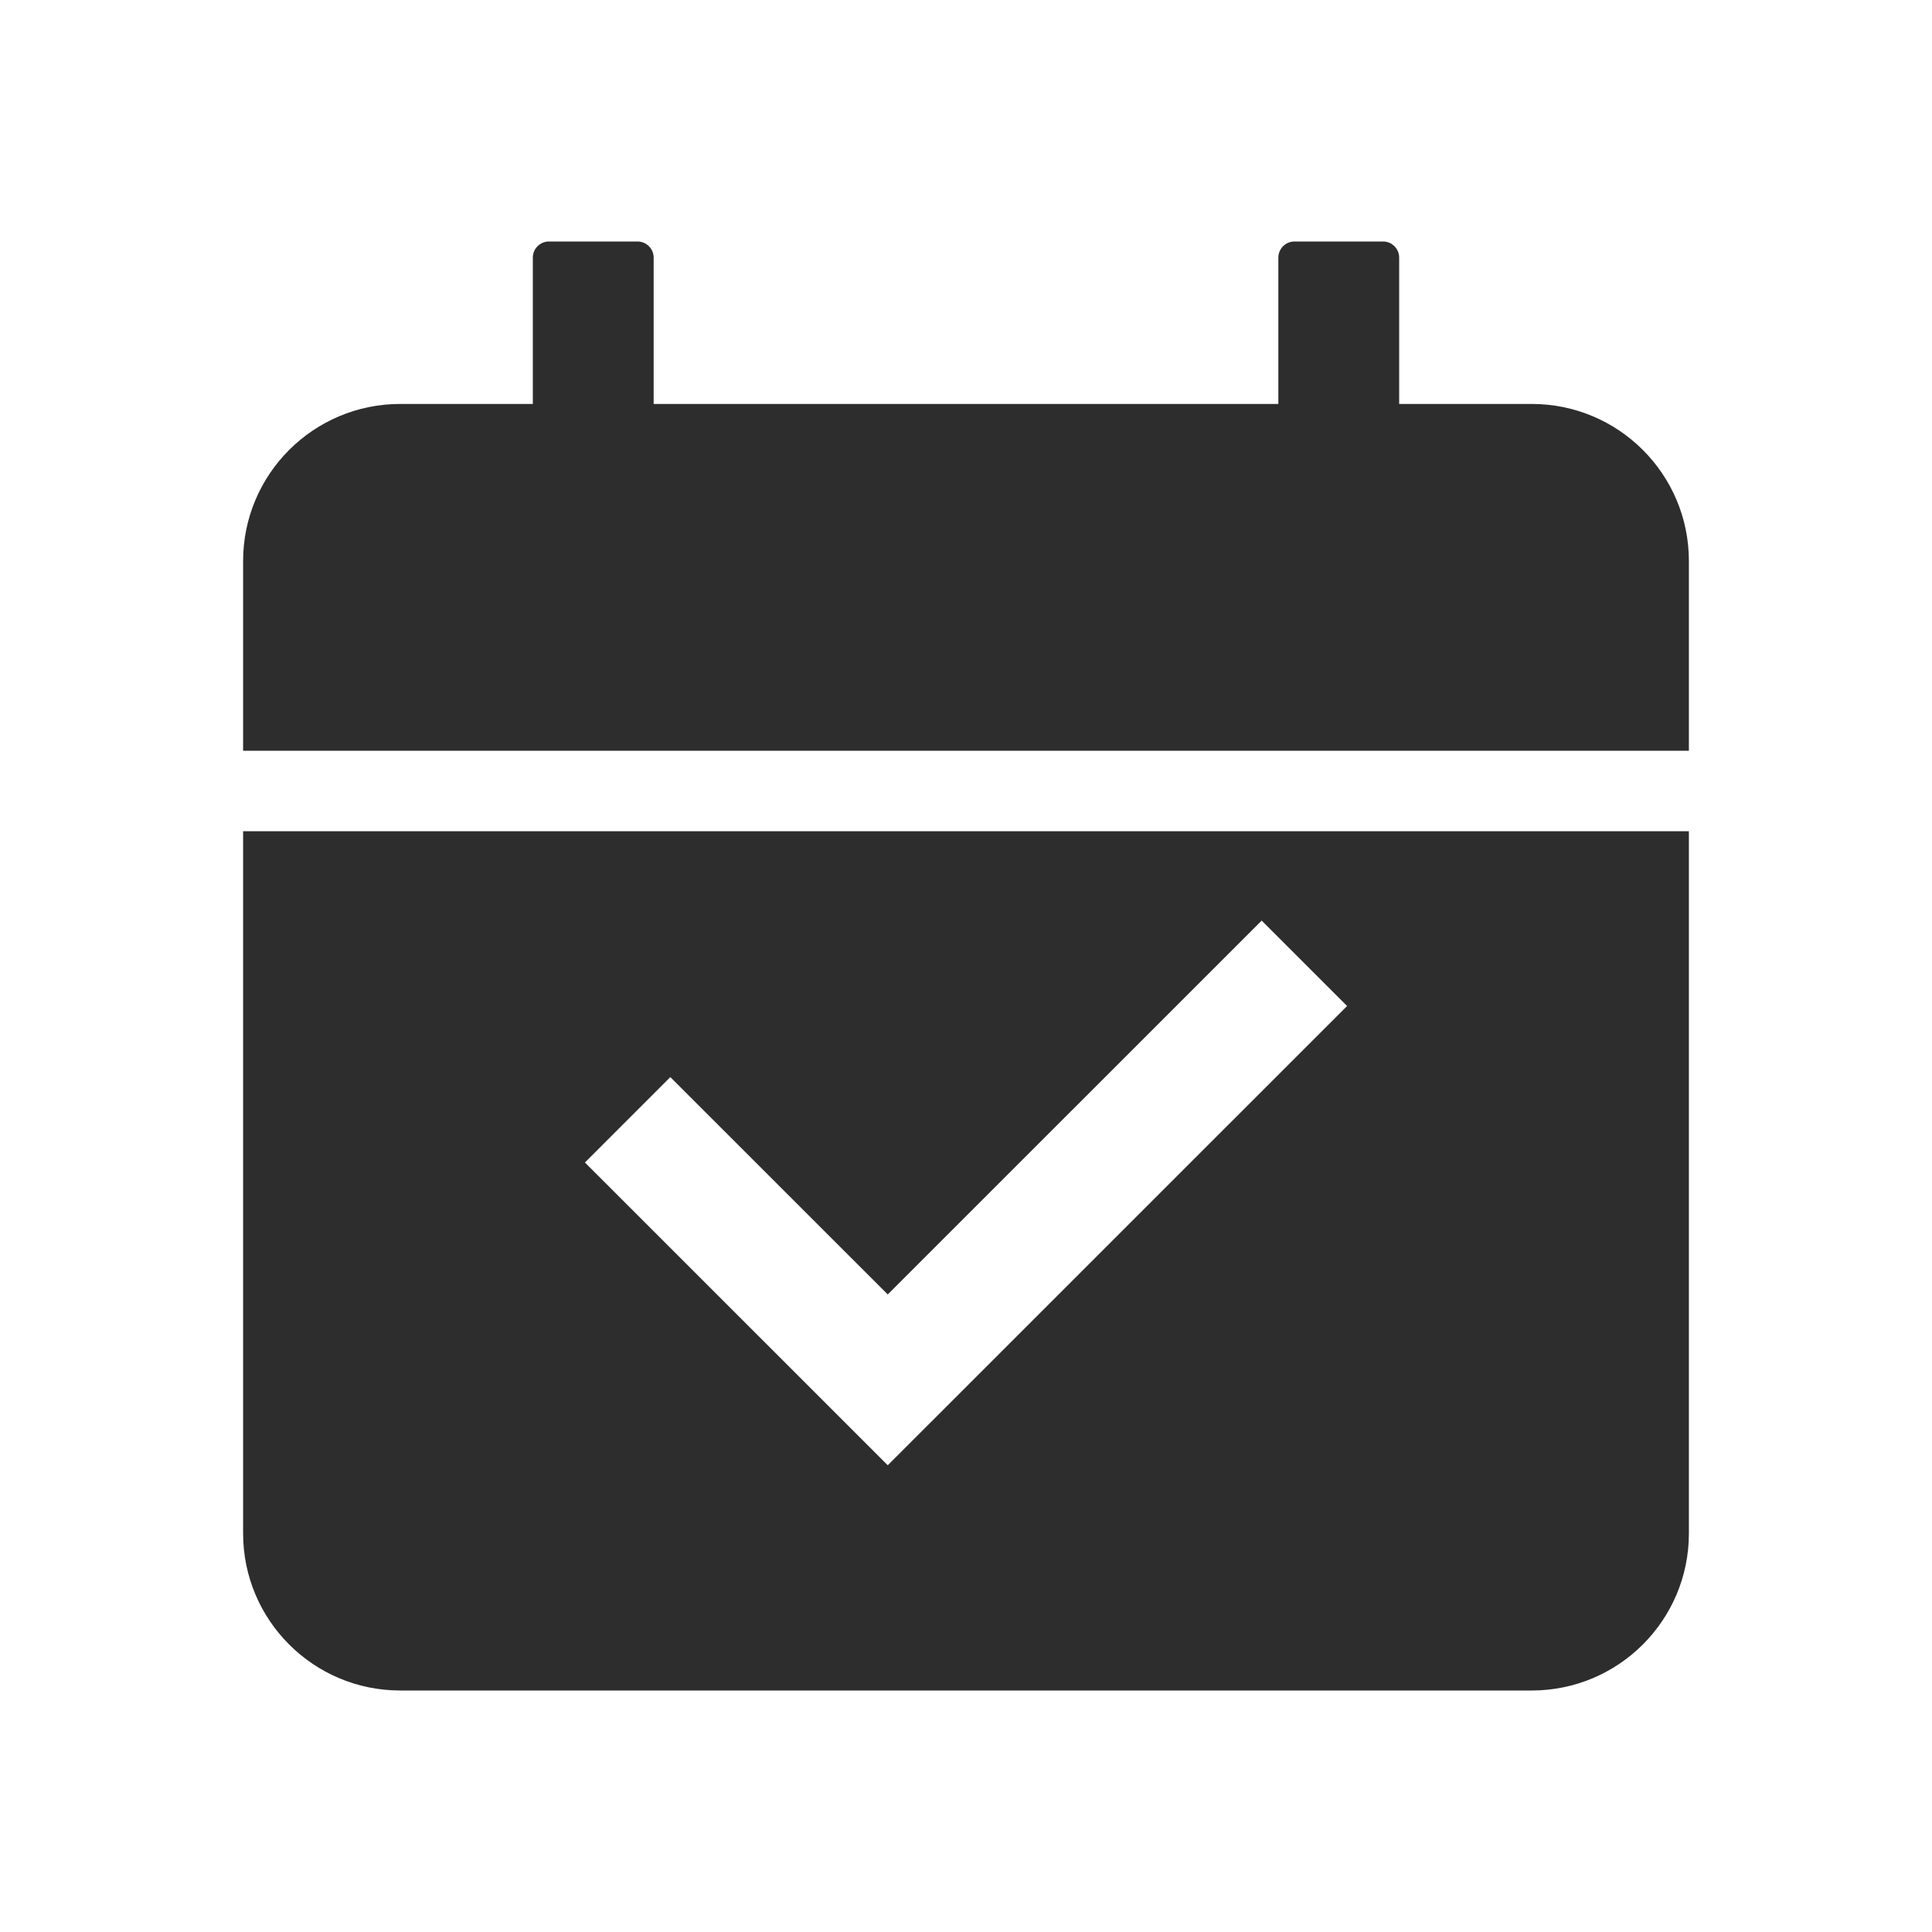 <?xml version="1.0" encoding="UTF-8"?>
<svg width="24px" height="24px" viewBox="0 0 24 24" version="1.1" xmlns="http://www.w3.org/2000/svg" xmlns:xlink="http://www.w3.org/1999/xlink">
    <title>1_iconography/icon3.0/filled/calendar/calendar_yes</title>
    <g id="1_iconography/icon3.0/filled/calendar/calendar_yes" stroke="none" stroke-width="1" fill="none" fill-rule="evenodd">
        <rect id="Rectangle" fill-opacity="0" fill="#FFFFFF" x="0" y="0" width="24" height="24"></rect>
        <path d="M20.98,9.326 L20.98,6.969 C20.98,5.892 20.106,5.018 19.028,5.018 L17.381,5.018 L17.381,3.2 C17.381,3.09 17.292,3 17.181,3 L16.08,3 C15.97,3 15.88,3.09 15.88,3.2 L15.88,5.018 L8.12,5.018 L8.12,3.2 C8.12,3.09 8.03,3 7.92,3 L6.819,3 C6.708,3 6.619,3.09 6.619,3.2 L6.619,5.018 L4.972,5.018 C3.894,5.018 3.02,5.892 3.02,6.969 L3.02,9.326 L20.98,9.326 Z M11.028,18.202 L7.266,14.441 L8.327,13.38 L11.028,16.08 L15.673,11.436 L16.734,12.497 L11.028,18.202 Z M3.02,10.326 L3.02,19.049 C3.02,20.126 3.894,21 4.972,21 L19.028,21 C20.106,21 20.98,20.126 20.98,19.049 L20.98,10.326 L3.02,10.326 Z" id="Shape" fill="#2D2D2D"></path>
    </g>
</svg>